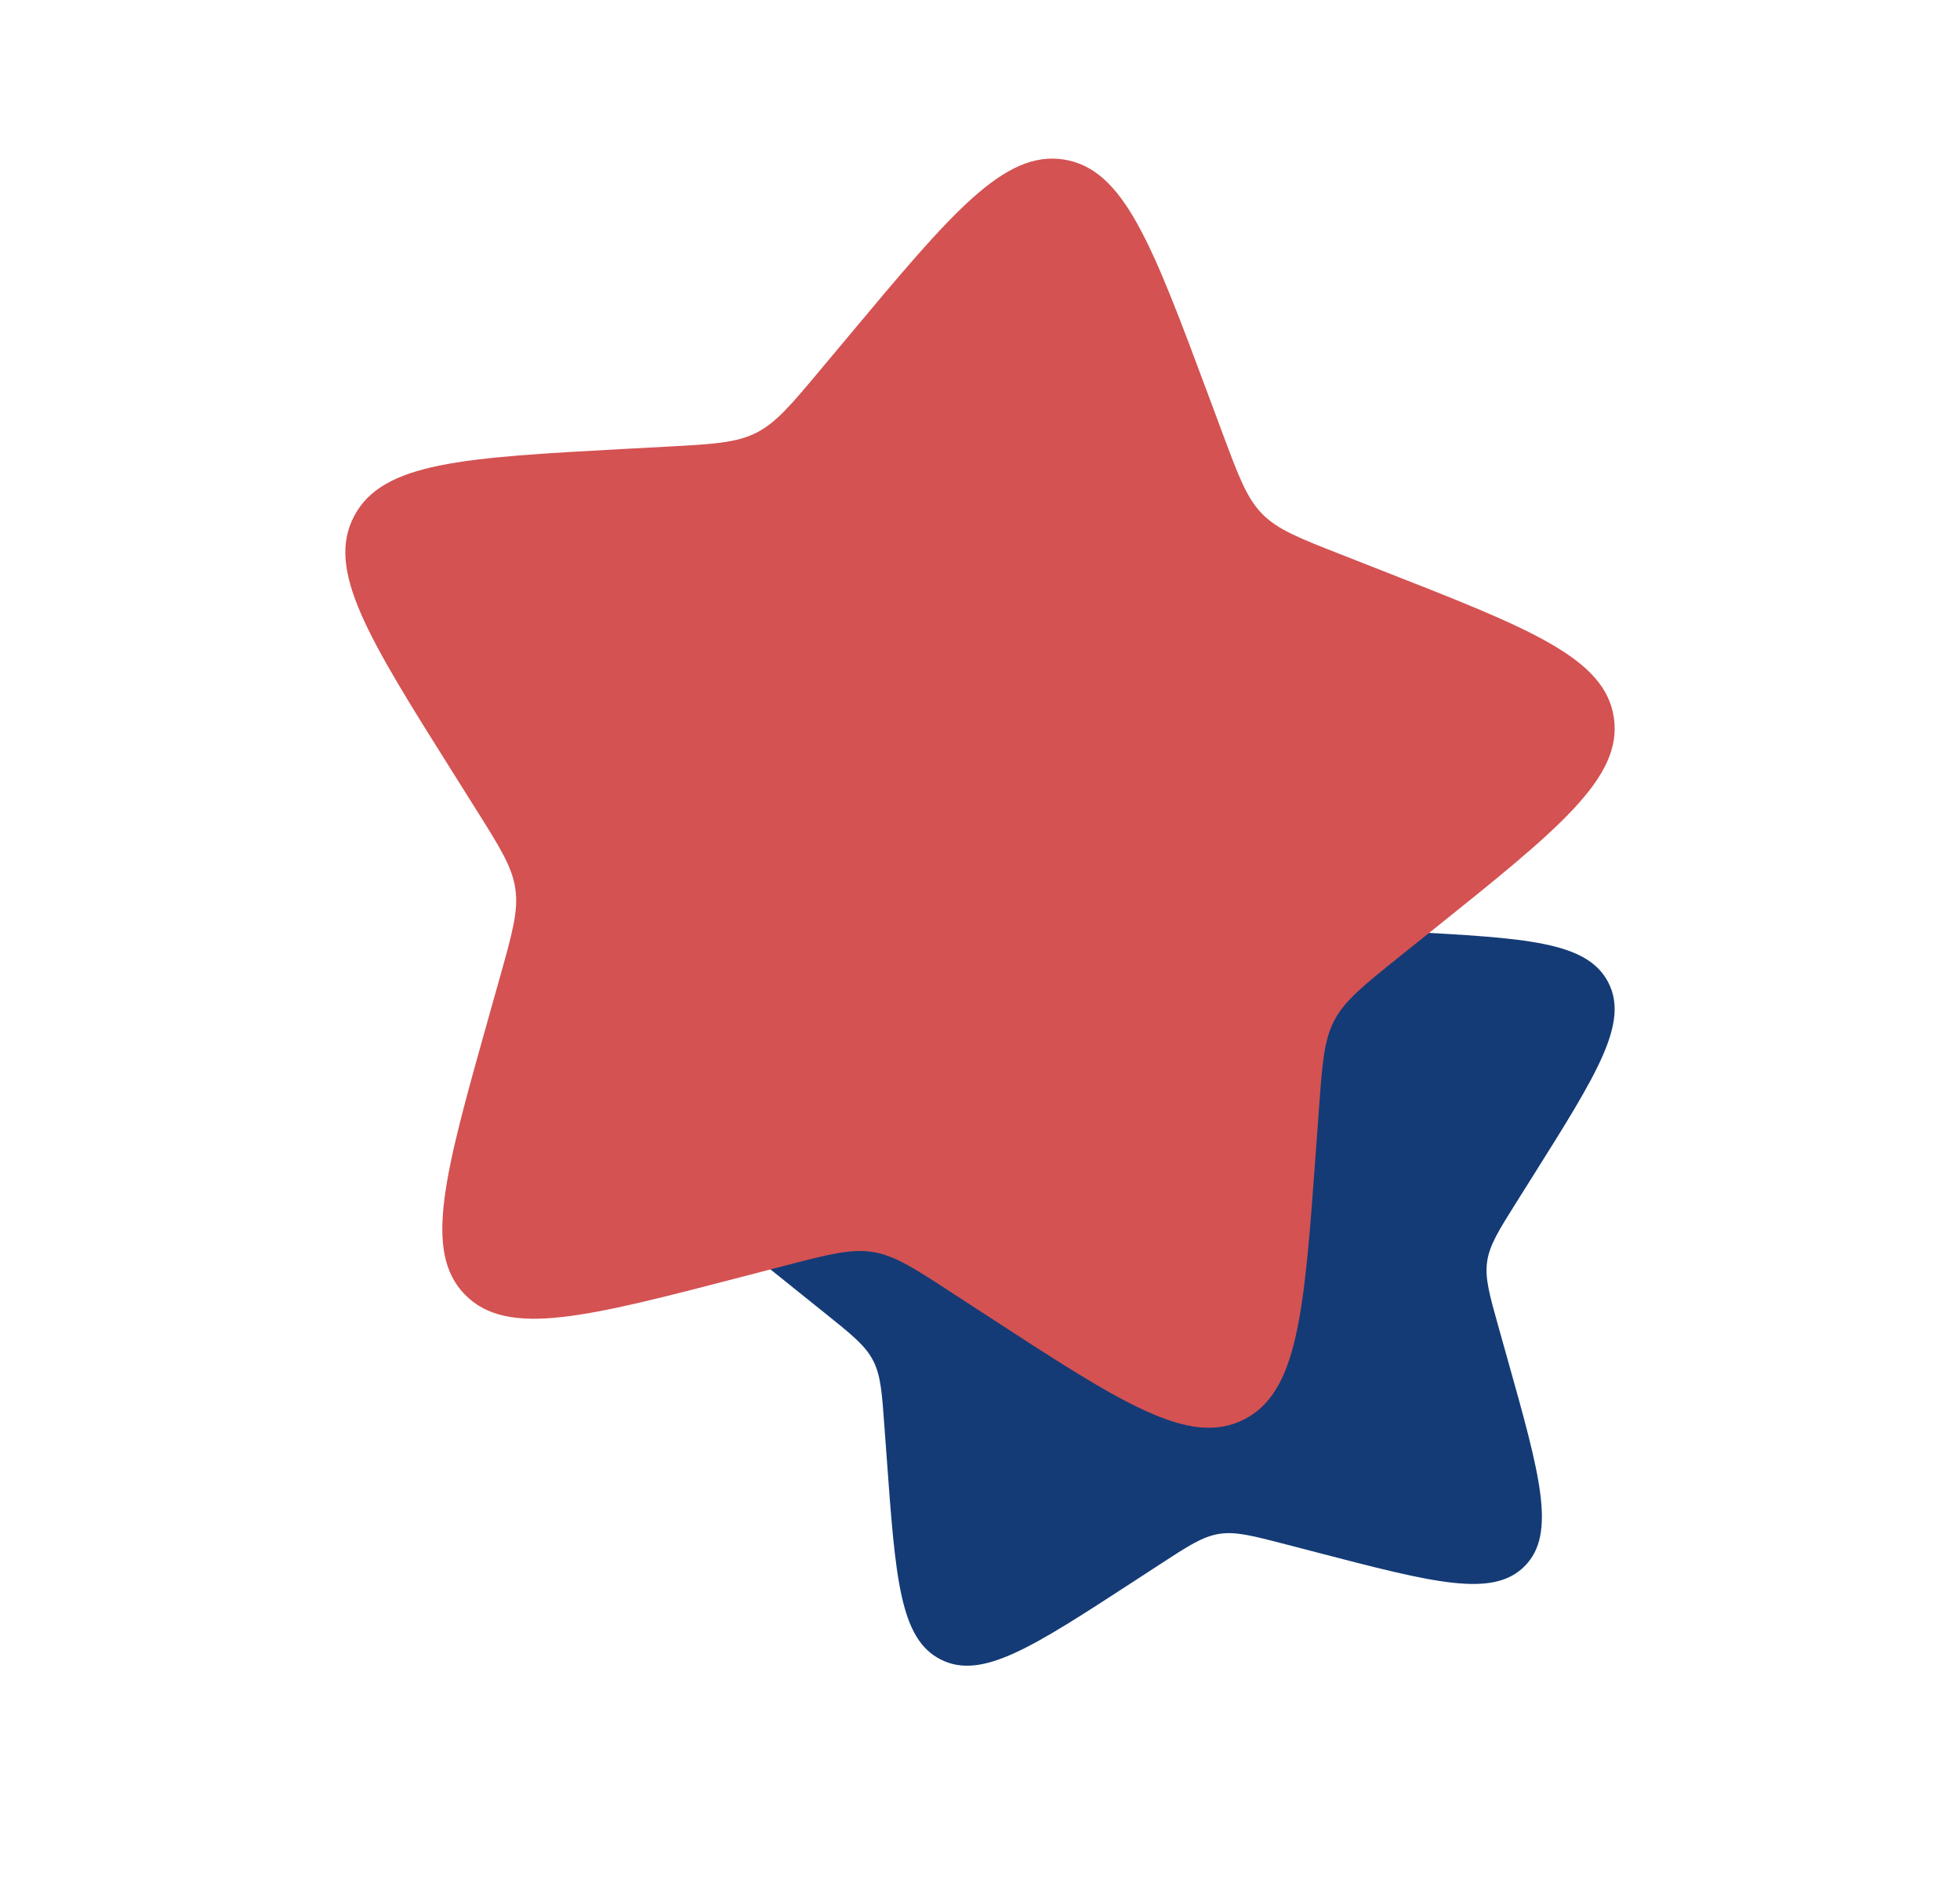 <svg width="35" height="34" viewBox="0 0 35 34" fill="none" xmlns="http://www.w3.org/2000/svg">
<path d="M22.106 15.143C20.709 13.47 20.01 12.634 19.206 12.763C18.403 12.892 18.027 13.9 17.276 15.917L17.081 16.439C16.867 17.012 16.761 17.299 16.553 17.51C16.345 17.721 16.06 17.833 15.489 18.056L14.97 18.26C12.962 19.046 11.958 19.439 11.844 20.243C11.729 21.047 12.58 21.729 14.281 23.092L14.721 23.445C15.205 23.833 15.447 24.026 15.587 24.292C15.727 24.557 15.749 24.864 15.793 25.477L15.834 26.035C15.991 28.194 16.069 29.273 16.802 29.641C17.534 30.009 18.436 29.422 20.239 28.248L20.706 27.944C21.218 27.61 21.474 27.443 21.769 27.396C22.063 27.349 22.362 27.427 22.96 27.582L23.505 27.724C25.61 28.272 26.662 28.546 27.229 27.969C27.796 27.393 27.503 26.348 26.916 24.259L26.764 23.718C26.597 23.124 26.514 22.828 26.556 22.533C26.598 22.239 26.76 21.98 27.085 21.463L27.381 20.992C28.525 19.172 29.097 18.262 28.715 17.538C28.333 16.814 27.25 16.755 25.084 16.638L24.524 16.608C23.908 16.575 23.601 16.558 23.332 16.423C23.064 16.288 22.865 16.051 22.468 15.575L22.106 15.143Z" fill="#143B76"/>
<path d="M15.136 6.024C16.999 3.794 17.931 2.679 19.002 2.85C20.074 3.022 20.575 4.367 21.577 7.056L21.836 7.752C22.121 8.516 22.264 8.898 22.541 9.18C22.818 9.461 23.198 9.61 23.959 9.908L24.651 10.18C27.328 11.228 28.667 11.752 28.82 12.824C28.972 13.895 27.838 14.805 25.569 16.623L24.982 17.093C24.338 17.61 24.015 17.869 23.829 18.222C23.642 18.576 23.613 18.985 23.553 19.802L23.499 20.547C23.29 23.425 23.185 24.864 22.209 25.355C21.232 25.845 20.029 25.062 17.625 23.497L17.003 23.092C16.32 22.647 15.978 22.424 15.586 22.361C15.194 22.299 14.795 22.402 13.997 22.61L13.271 22.799C10.465 23.529 9.062 23.894 8.305 23.125C7.549 22.357 7.94 20.964 8.723 18.178L8.926 17.457C9.148 16.666 9.259 16.27 9.203 15.877C9.147 15.485 8.931 15.14 8.497 14.45L8.103 13.823C6.577 11.396 5.815 10.183 6.324 9.217C6.833 8.252 8.277 8.174 11.165 8.017L11.913 7.977C12.733 7.933 13.144 7.91 13.502 7.731C13.859 7.551 14.124 7.234 14.654 6.6L15.136 6.024Z" fill="#D45252"/>
</svg>
